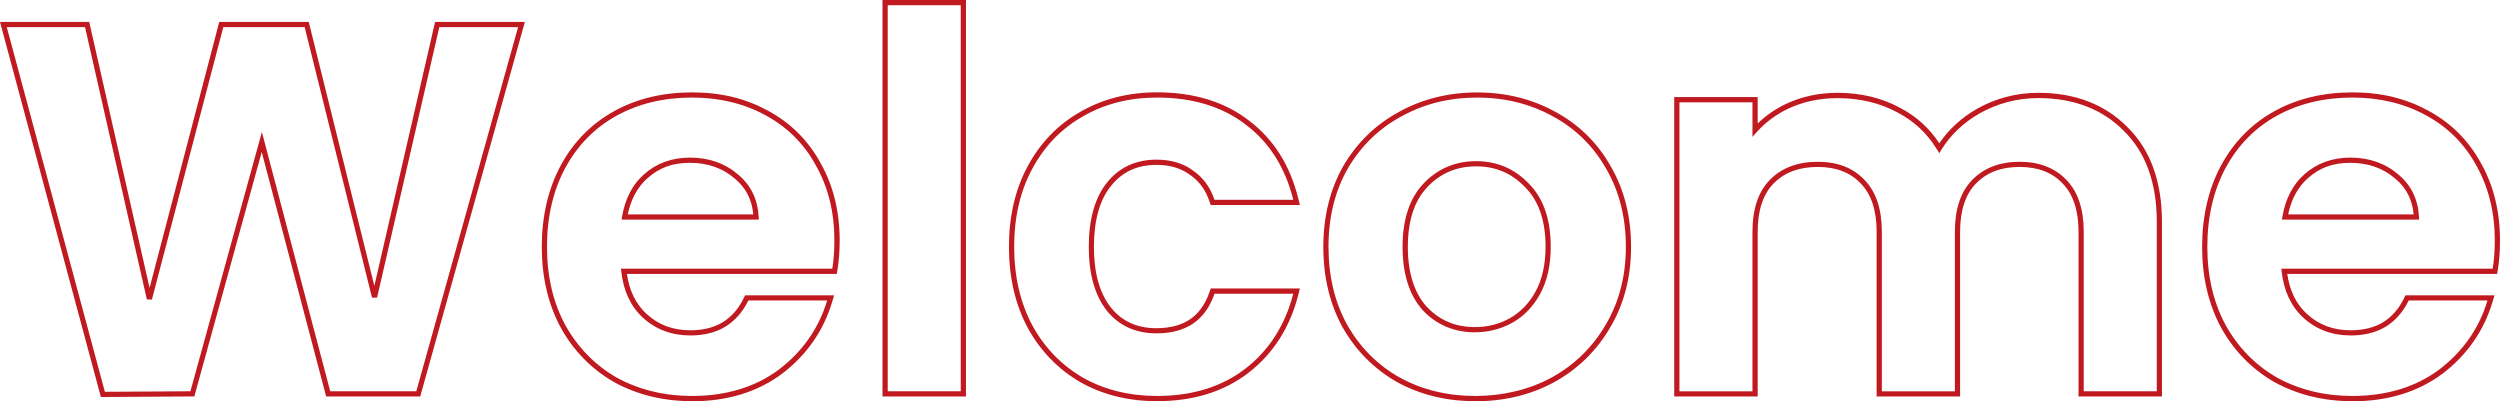 <?xml version="1.0" encoding="UTF-8"?><svg id="_レイヤー_2" xmlns="http://www.w3.org/2000/svg" viewBox="0 0 479.21 76.9"><defs><style>.cls-1{fill:#c01920;}</style></defs><g id="_レイヤー_1-2"><path class="cls-1" d="M450.91,76.9c-5.48,0-10.48-1.22-14.88-3.62-4.36-2.49-7.82-6.02-10.29-10.49-2.41-4.47-3.63-9.68-3.63-15.48s1.22-11.11,3.62-15.57c2.42-4.48,5.84-7.98,10.19-10.4,4.33-2.41,9.37-3.63,14.99-3.63s10.32,1.19,14.58,3.52c4.35,2.35,7.75,5.75,10.1,10.1,2.4,4.26,3.62,9.23,3.62,14.78,0,2.04-.14,3.92-.41,5.56l-.14.84h-40.23c.46,3.21,1.72,5.79,3.76,7.66,2.3,2.11,5.05,3.14,8.42,3.14,2.4,0,4.48-.51,6.16-1.53,1.67-1.01,3.04-2.56,4.04-4.61l.28-.56h17.07l-.39,1.29c-1.65,5.51-4.87,10.13-9.55,13.71-4.7,3.52-10.52,5.31-17.31,5.31ZM450.91,18.7c-5.44,0-10.32,1.18-14.5,3.5-4.18,2.32-7.48,5.69-9.8,10-2.32,4.31-3.5,9.39-3.5,15.1s1.18,10.69,3.5,15c2.39,4.31,5.72,7.71,9.9,10.1,4.25,2.32,9.09,3.5,14.4,3.5,6.57,0,12.19-1.72,16.7-5.1,4.51-3.45,7.61-7.89,9.2-13.2h-15.1c-1.09,2.22-2.58,3.91-4.42,5.03-1.84,1.11-4.09,1.67-6.68,1.67-3.58,0-6.64-1.14-9.1-3.4-2.34-2.15-3.74-5.13-4.15-8.85l-.06-.55h40.51c.26-1.59.4-3.41.4-5.4,0-5.37-1.18-10.18-3.5-14.3-2.26-4.19-5.52-7.45-9.7-9.7-4.12-2.26-8.86-3.4-14.1-3.4ZM463.72,42.1h-26.32l.1-.58c.59-3.44,2.01-6.17,4.21-8.11,2.39-2.12,5.35-3.2,8.8-3.2,3.65,0,6.77,1.11,9.29,3.3h0c2.4,2.02,3.71,4.74,3.88,8.08l.03.53ZM438.6,41.1h24.06c-.26-2.84-1.41-5.08-3.49-6.83h-.01c-2.33-2.04-5.24-3.06-8.64-3.06s-5.9.96-8.14,2.95c-1.9,1.68-3.17,4.02-3.78,6.95Z"/><path class="cls-1" d="M414.42,76h-16v-31.6c0-4.04-1.02-7.14-3.02-9.2-2.03-2.15-4.74-3.2-8.28-3.2s-6.29,1.05-8.38,3.2c-2,2.06-3.02,5.16-3.02,9.2v31.6h-16v-31.6c0-4.04-1.02-7.14-3.02-9.2-2.03-2.15-4.74-3.2-8.28-3.2s-6.39,1.05-8.48,3.2c-2,2.06-3.02,5.16-3.02,9.2v31.6h-16V18.6h16v5.07c1.56-1.52,3.39-2.79,5.47-3.78,3-1.39,6.3-2.1,9.83-2.1,4.48,0,8.54.98,12.08,2.92,3.06,1.62,5.56,3.89,7.43,6.76,1.82-2.69,4.27-4.93,7.29-6.65,3.61-2.01,7.54-3.03,11.69-3.03,7.04,0,12.8,2.22,17.11,6.6,4.37,4.3,6.59,10.4,6.59,18.1v33.5ZM399.42,75h14v-32.5c0-7.43-2.12-13.28-6.3-17.4-4.12-4.18-9.64-6.3-16.4-6.3-3.98,0-7.75.98-11.2,2.9-3.12,1.78-5.6,4.12-7.37,6.97l-.43.7-.42-.7c-1.83-3.03-4.34-5.4-7.48-7.06-3.39-1.86-7.29-2.8-11.6-2.8-3.38,0-6.55.67-9.4,2-2.36,1.12-4.38,2.62-6.03,4.45l-.87.97v-6.62h-14v55.4h14v-30.6c0-4.31,1.11-7.64,3.3-9.9,2.26-2.32,5.35-3.5,9.2-3.5s6.81,1.18,9,3.5c2.19,2.26,3.3,5.59,3.3,9.9v30.6h14v-30.6c0-4.31,1.11-7.64,3.3-9.9,2.25-2.32,5.32-3.5,9.1-3.5s6.81,1.18,9,3.5c2.19,2.26,3.3,5.59,3.3,9.9v30.6Z"/><path class="cls-1" d="M282.75,76.9c-5.48,0-10.48-1.22-14.88-3.62h0c-4.41-2.49-7.93-6.01-10.48-10.48-2.48-4.47-3.73-9.68-3.73-15.49s1.29-11.03,3.83-15.49c2.62-4.48,6.22-7.97,10.69-10.38,4.46-2.47,9.5-3.72,14.98-3.72s10.52,1.25,14.98,3.72c4.47,2.41,8.04,5.9,10.58,10.38,2.61,4.46,3.93,9.68,3.93,15.5s-1.36,11.04-4.04,15.51c-2.61,4.47-6.24,7.99-10.78,10.47-4.46,2.41-9.54,3.62-15.08,3.62ZM283.15,18.7c-5.31,0-10.19,1.21-14.5,3.6-4.32,2.32-7.78,5.69-10.3,10-2.46,4.31-3.7,9.36-3.7,15s1.21,10.69,3.6,15c2.45,4.31,5.85,7.71,10.1,10.1h.02c4.23,2.32,9.08,3.5,14.38,3.5s10.29-1.18,14.6-3.5c4.38-2.39,7.88-5.79,10.4-10.1,2.59-4.32,3.9-9.36,3.9-15s-1.28-10.69-3.8-15c-2.46-4.32-5.89-7.68-10.2-10-4.32-2.39-9.19-3.6-14.5-3.6ZM282.75,63.7c-3.98,0-7.34-1.41-10-4.2-2.59-2.86-3.9-6.96-3.9-12.2s1.35-9.31,4-12.1l.36.34-.36-.35c2.72-2.85,6.12-4.3,10.1-4.3s7.38,1.45,10.1,4.3h0c2.79,2.79,4.2,6.86,4.2,12.1,0,3.52-.67,6.54-2,9-1.33,2.45-3.14,4.34-5.4,5.6l-.24-.44.24.44c-2.19,1.19-4.58,1.8-7.1,1.8ZM273.58,35.89h0c-2.47,2.59-3.72,6.43-3.72,11.41s1.22,8.86,3.64,11.52c2.48,2.61,5.52,3.88,9.26,3.88,2.35,0,4.58-.56,6.62-1.68,2.08-1.17,3.77-2.92,5-5.2,1.25-2.31,1.88-5.18,1.88-8.53,0-4.97-1.31-8.8-3.91-11.39l.35-.35-.35.35.47-.48-.49.46c-2.56-2.68-5.62-3.99-9.38-3.99s-6.82,1.31-9.38,3.99Z"/><path class="cls-1" d="M221.8,76.9c-5.48,0-10.43-1.22-14.69-3.63-4.28-2.49-7.67-5.98-10.09-10.39-2.4-4.47-3.62-9.71-3.62-15.58s1.22-11.08,3.62-15.48c2.41-4.48,5.8-7.97,10.08-10.39,4.26-2.47,9.21-3.73,14.69-3.73,7.06,0,12.99,1.82,17.61,5.41,4.69,3.52,7.88,8.55,9.46,14.95l.31,1.24h-17.1l-.23-.68c-.74-2.21-1.95-3.88-3.72-5.09-1.71-1.28-3.87-1.92-6.43-1.92-3.71,0-6.56,1.32-8.72,4.02-2.18,2.68-3.28,6.6-3.28,11.68s1.1,8.94,3.28,11.67c2.15,2.64,5,3.93,8.72,3.93,2.61,0,4.79-.58,6.46-1.73,1.66-1.14,2.9-2.89,3.69-5.2l.23-.68h17.1l-.32,1.25c-1.58,6.19-4.76,11.19-9.45,14.84-4.69,3.66-10.62,5.51-17.61,5.51ZM221.8,18.7c-5.31,0-10.08,1.21-14.2,3.6-4.12,2.32-7.38,5.69-9.7,10-2.32,4.25-3.5,9.3-3.5,15s1.18,10.79,3.5,15.1c2.32,4.25,5.59,7.61,9.7,10,4.11,2.32,8.89,3.5,14.2,3.5,6.77,0,12.49-1.78,17-5.3,4.51-3.52,7.57-8.33,9.1-14.3h-15.1c-.86,2.52-2.23,4.44-4.07,5.7-1.84,1.26-4.21,1.9-7.03,1.9-3.98,0-7.18-1.45-9.5-4.3-2.32-2.92-3.5-7.06-3.5-12.3s1.18-9.45,3.5-12.3c2.32-2.92,5.52-4.4,9.5-4.4,2.79,0,5.14.71,7,2.1,1.92,1.33,3.3,3.21,4.1,5.6h15.1c-1.53-6.17-4.59-11.01-9.1-14.4-4.45-3.45-10.17-5.2-17-5.2Z"/><path class="cls-1" d="M185.16,76h-16V0h16v76ZM170.16,75h14V1h-14v74Z"/><path class="cls-1" d="M132.65,76.9c-5.48,0-10.48-1.22-14.88-3.62-4.36-2.49-7.82-6.02-10.29-10.49-2.41-4.47-3.63-9.68-3.63-15.48s1.22-11.11,3.62-15.57c2.41-4.48,5.84-7.98,10.19-10.4,4.33-2.41,9.37-3.63,14.99-3.63s10.32,1.19,14.58,3.52c4.35,2.35,7.75,5.75,10.1,10.1,2.4,4.26,3.62,9.23,3.62,14.78,0,2.05-.14,3.92-.41,5.56l-.14.84h-40.23c.46,3.21,1.72,5.79,3.76,7.66,2.3,2.11,5.05,3.14,8.42,3.14,2.4,0,4.47-.51,6.16-1.53,1.67-1.01,3.04-2.56,4.04-4.61l.27-.56h17.07l-.39,1.29c-1.65,5.51-4.87,10.13-9.55,13.71-4.7,3.52-10.52,5.31-17.31,5.31ZM132.65,18.7c-5.44,0-10.32,1.18-14.5,3.5-4.18,2.32-7.48,5.69-9.8,10-2.32,4.31-3.5,9.39-3.5,15.1s1.18,10.69,3.5,15c2.39,4.31,5.72,7.71,9.9,10.1,4.25,2.32,9.09,3.5,14.4,3.5,6.57,0,12.19-1.72,16.7-5.1,4.51-3.45,7.61-7.89,9.2-13.2h-15.1c-1.1,2.22-2.58,3.91-4.43,5.03-1.84,1.11-4.09,1.67-6.68,1.67-3.58,0-6.64-1.14-9.1-3.4-2.34-2.15-3.74-5.13-4.15-8.85l-.06-.55h40.51c.27-1.59.4-3.41.4-5.4,0-5.37-1.18-10.18-3.5-14.3-2.26-4.19-5.52-7.45-9.7-9.7-4.12-2.26-8.86-3.4-14.1-3.4ZM145.46,42.1h-26.32l.1-.58c.59-3.44,2.01-6.17,4.21-8.11,2.39-2.12,5.35-3.2,8.8-3.2,3.65,0,6.78,1.11,9.3,3.3h0c2.4,2.03,3.7,4.74,3.88,8.07l.03.53ZM120.33,41.1h24.06c-.26-2.84-1.41-5.08-3.49-6.83h-.01c-2.33-2.04-5.24-3.06-8.64-3.06s-5.9.96-8.14,2.95c-1.9,1.68-3.17,4.02-3.78,6.95Z"/><path class="cls-1" d="M19.34,76.11L0,4.2h17.1l11.57,50.99L42.03,4.2h17.15l12.58,50.6,11.64-50.6h17.21l-20.06,71.8h-18.03l-12.35-46.86-12.92,46.85-17.93.11ZM1.3,5.2l18.8,69.9,16.4-.1,13.7-49.7,13.1,49.7h16.5L99.31,5.2h-15.1s-11.93,51.86-11.93,51.86h-.97S58.4,5.2,58.4,5.2h-15.6s-13.68,52.22-13.68,52.22l-.97-.02L16.3,5.2H1.3Z"/></g></svg>
